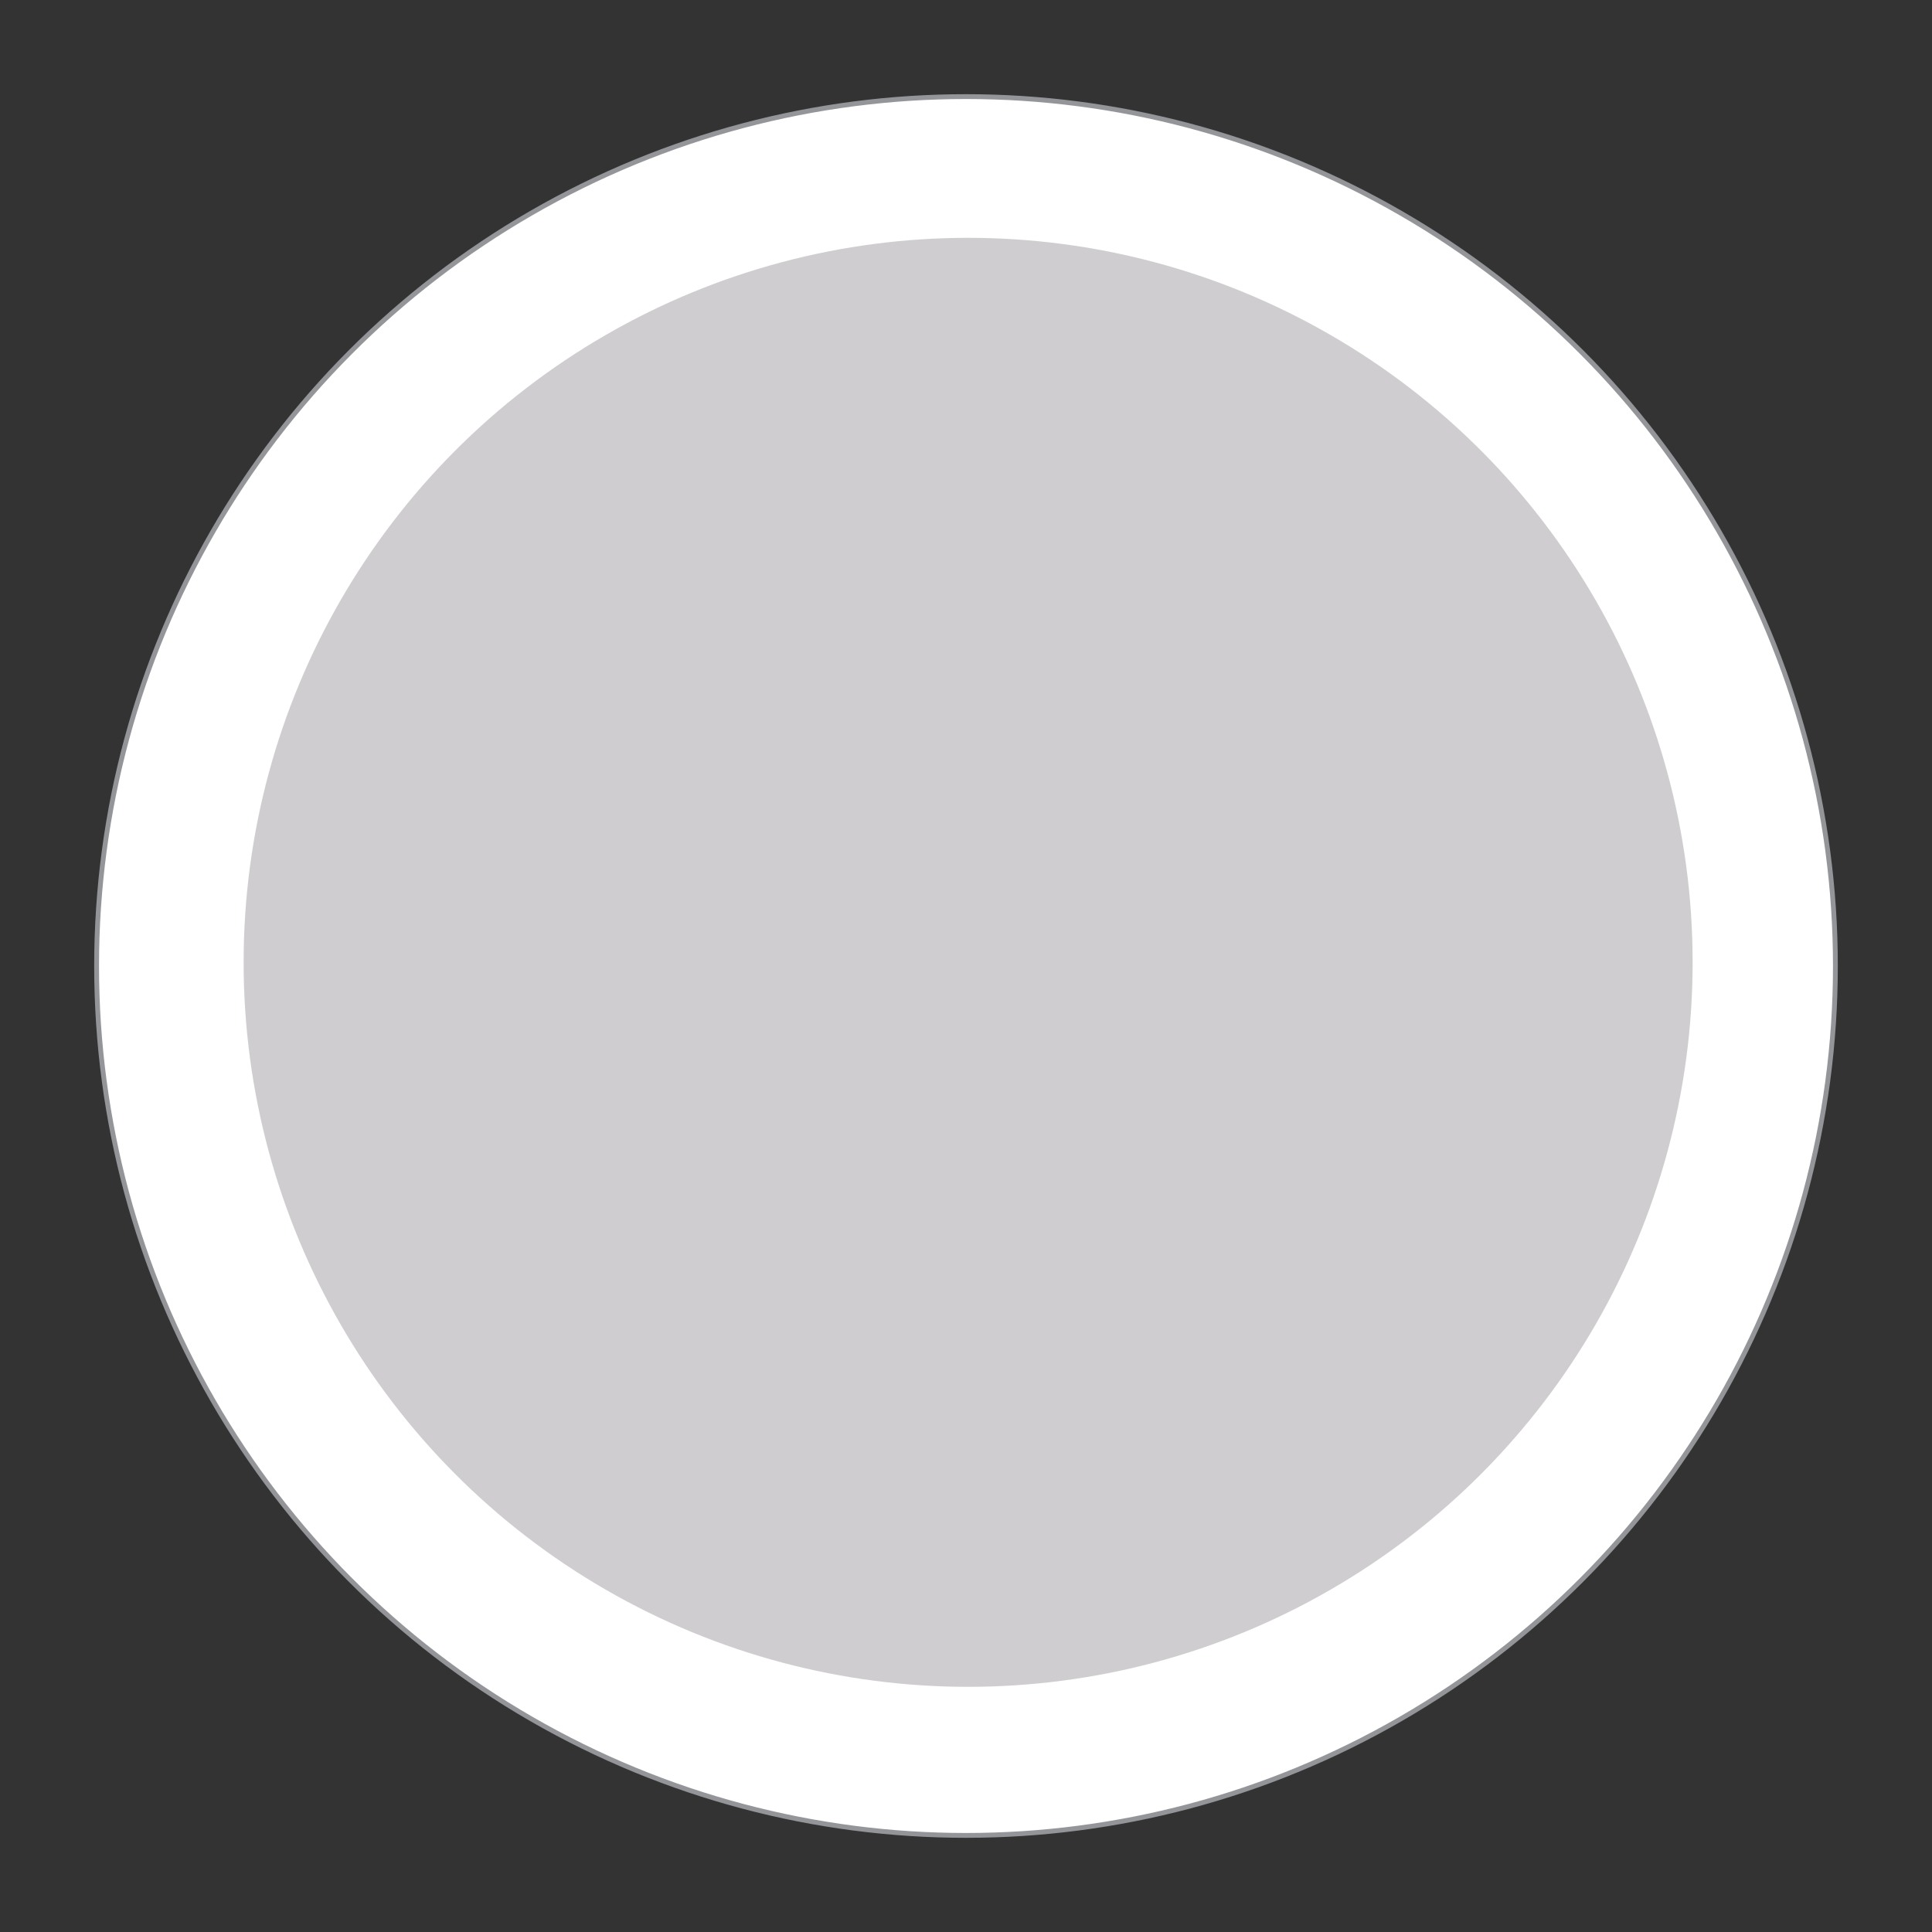 <svg xmlns="http://www.w3.org/2000/svg" id="Layer_1" data-name="Layer 1" viewBox="0 0 200 200"><rect x="0" y="0" width="200" height="200" fill="#333333" stroke="none"/><defs><style>      .cls-1 {        fill: #cfcdd0;        stroke-width: 0px;      }      .cls-2 {        fill: #fff;        stroke: #939598;        stroke-miterlimit: 10;        stroke-width: .5px;      }    </style></defs><circle class="cls-2" cx="100" cy="100" r="90"></circle><circle class="cls-1" cx="100.22" cy="99.62" r="75"></circle></svg>